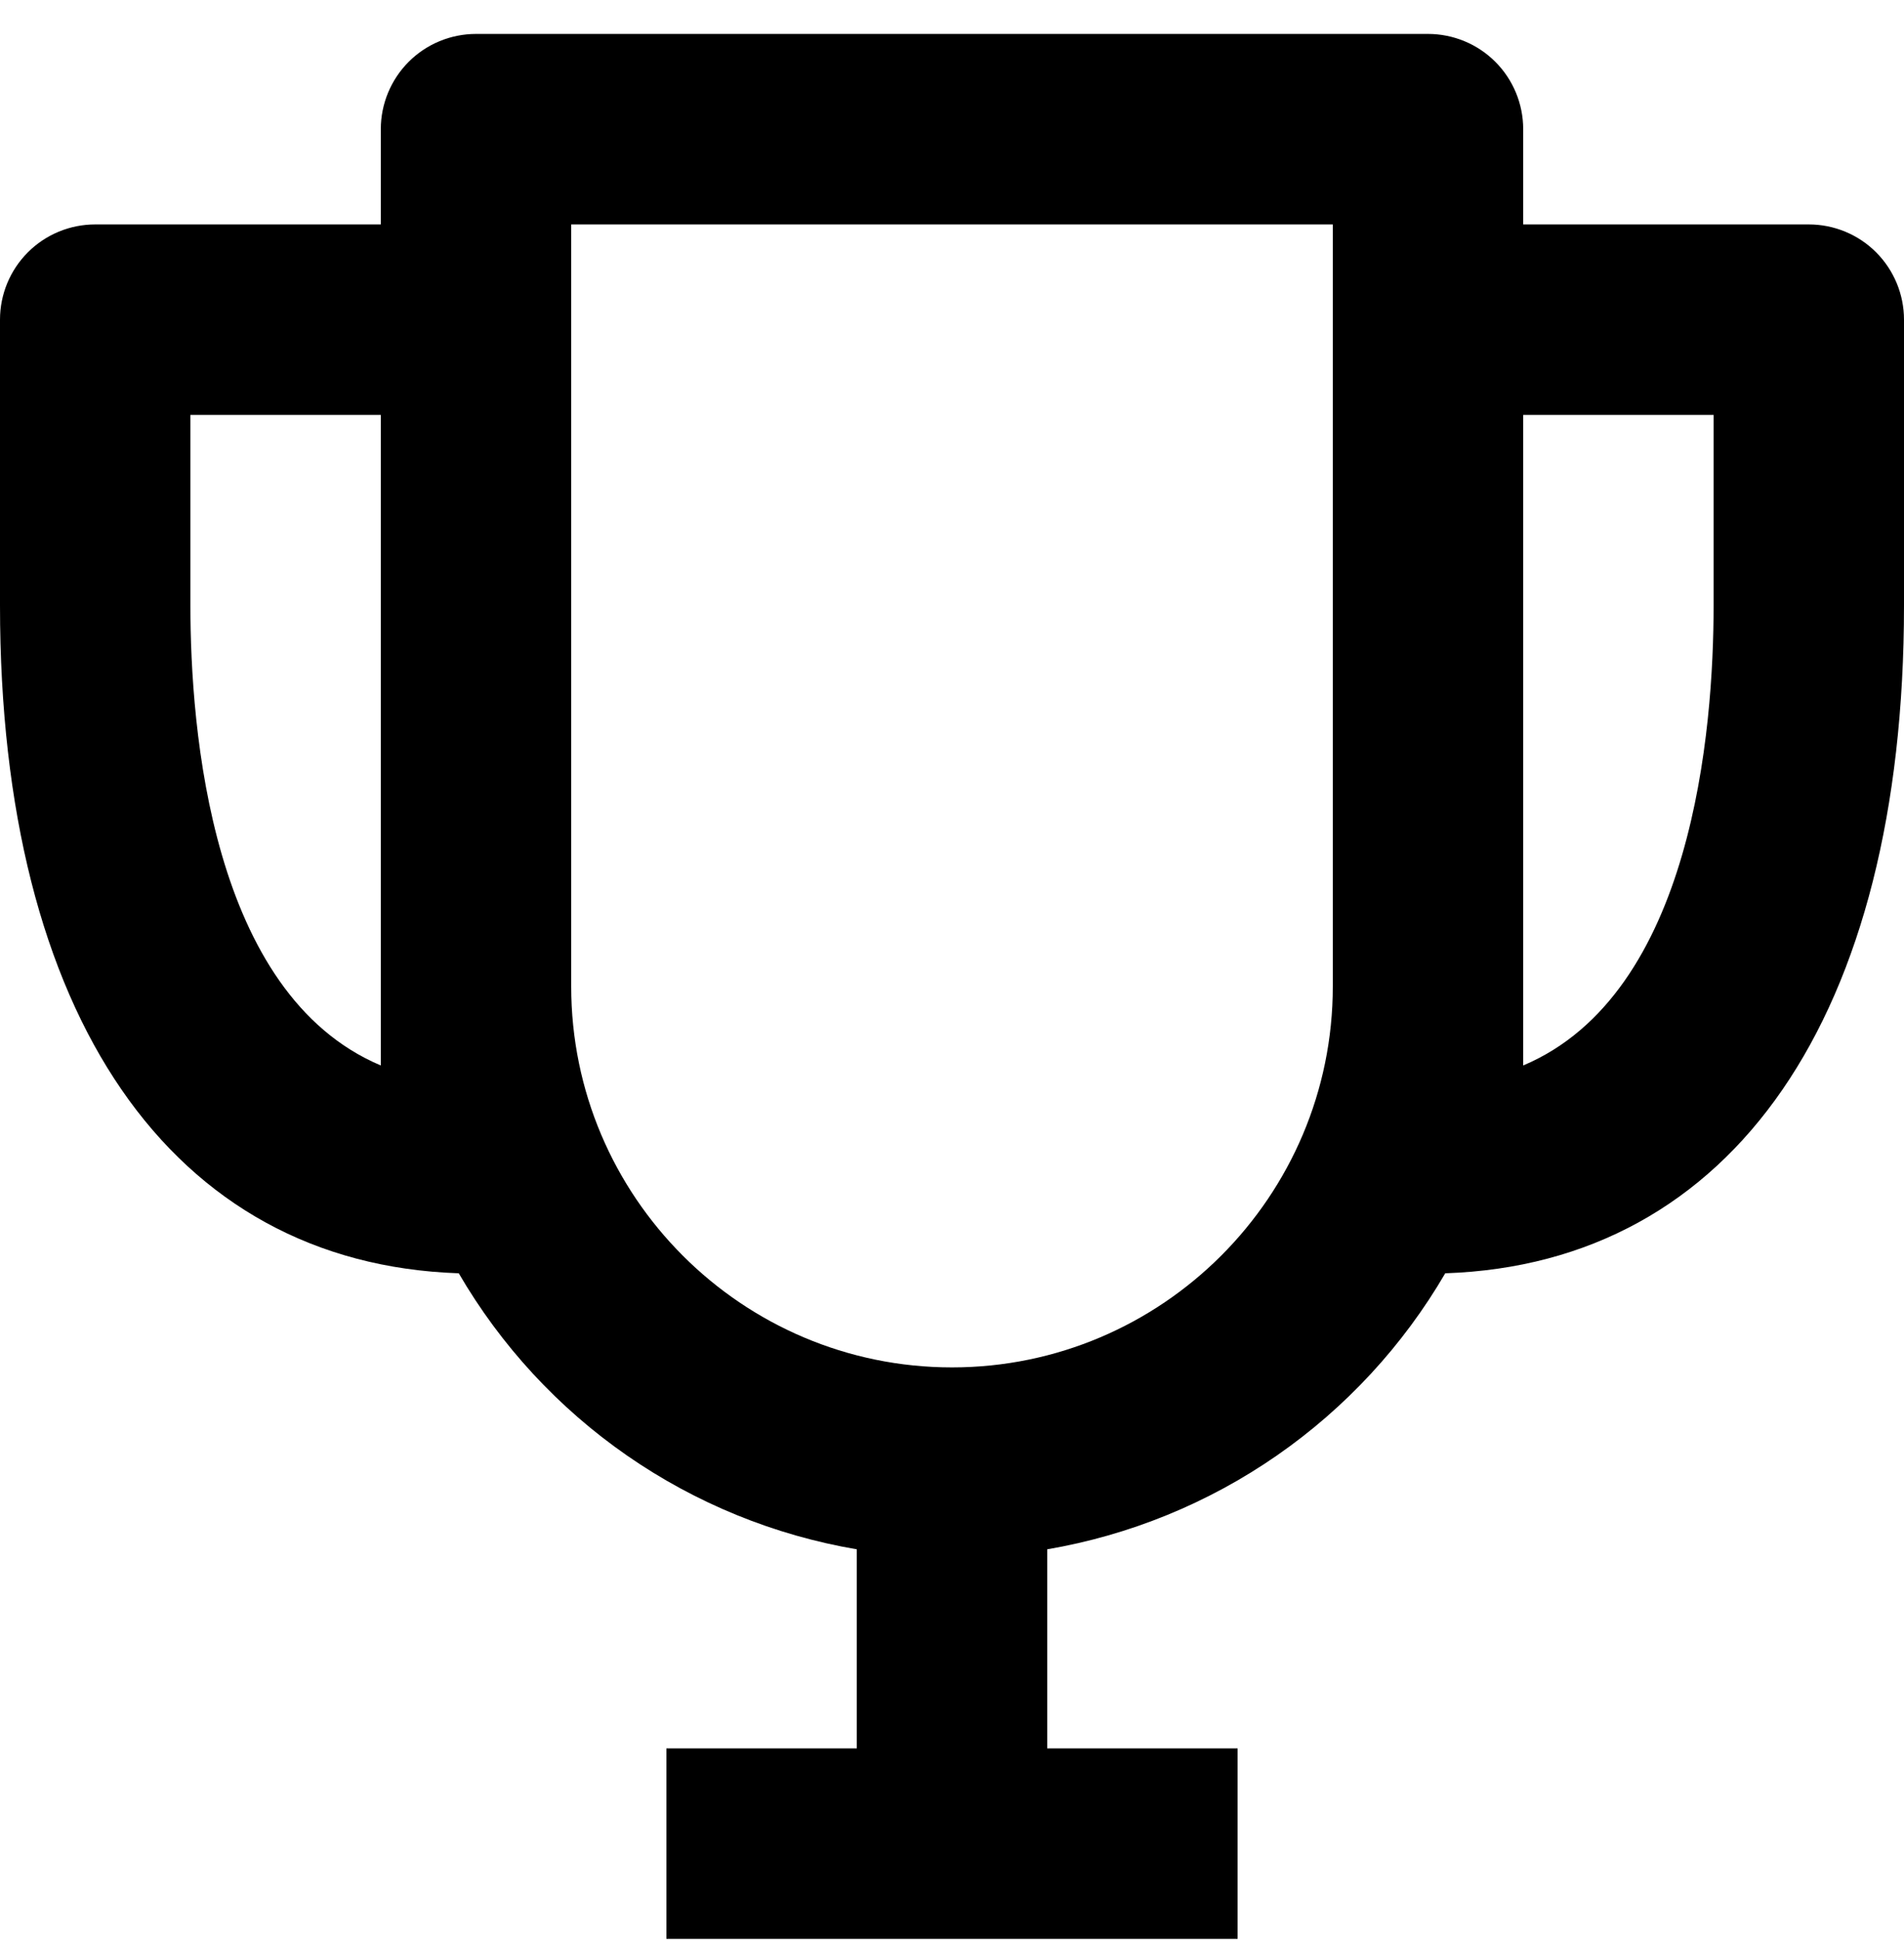 <?xml version="1.0" encoding="UTF-8"?> <svg xmlns="http://www.w3.org/2000/svg" width="54" height="55" viewBox="0 0 54 55" fill="none"><path d="M51.3 6.362H43.2V3.662C43.2 2.946 42.916 2.259 42.409 1.752C41.903 1.246 41.216 0.962 40.5 0.962H13.5C12.784 0.962 12.097 1.246 11.591 1.752C11.085 2.259 10.8 2.946 10.8 3.662V6.362H2.7C1.984 6.362 1.297 6.646 0.791 7.152C0.284 7.659 0 8.346 0 9.062V17.162C0 28.799 4.857 35.819 13.011 36.094C14.205 38.146 15.835 39.91 17.785 41.262C19.736 42.614 21.96 43.521 24.3 43.919V49.562H18.9V54.962H35.1V49.562H29.7V43.919C32.039 43.519 34.263 42.612 36.213 41.26C38.163 39.908 39.794 38.144 40.989 36.094C49.143 35.819 54 28.799 54 17.162V9.062C54 8.346 53.715 7.659 53.209 7.152C52.703 6.646 52.016 6.362 51.3 6.362ZM5.4 17.162V11.762H10.8V30.203C5.983 28.172 5.4 20.669 5.4 17.162ZM27 38.762C21.044 38.762 16.2 33.918 16.2 27.962V6.362H37.8V27.962C37.8 33.918 32.956 38.762 27 38.762ZM43.2 30.203V11.762H48.6V17.162C48.6 20.669 48.017 28.172 43.2 30.203Z" fill="black"></path></svg> 